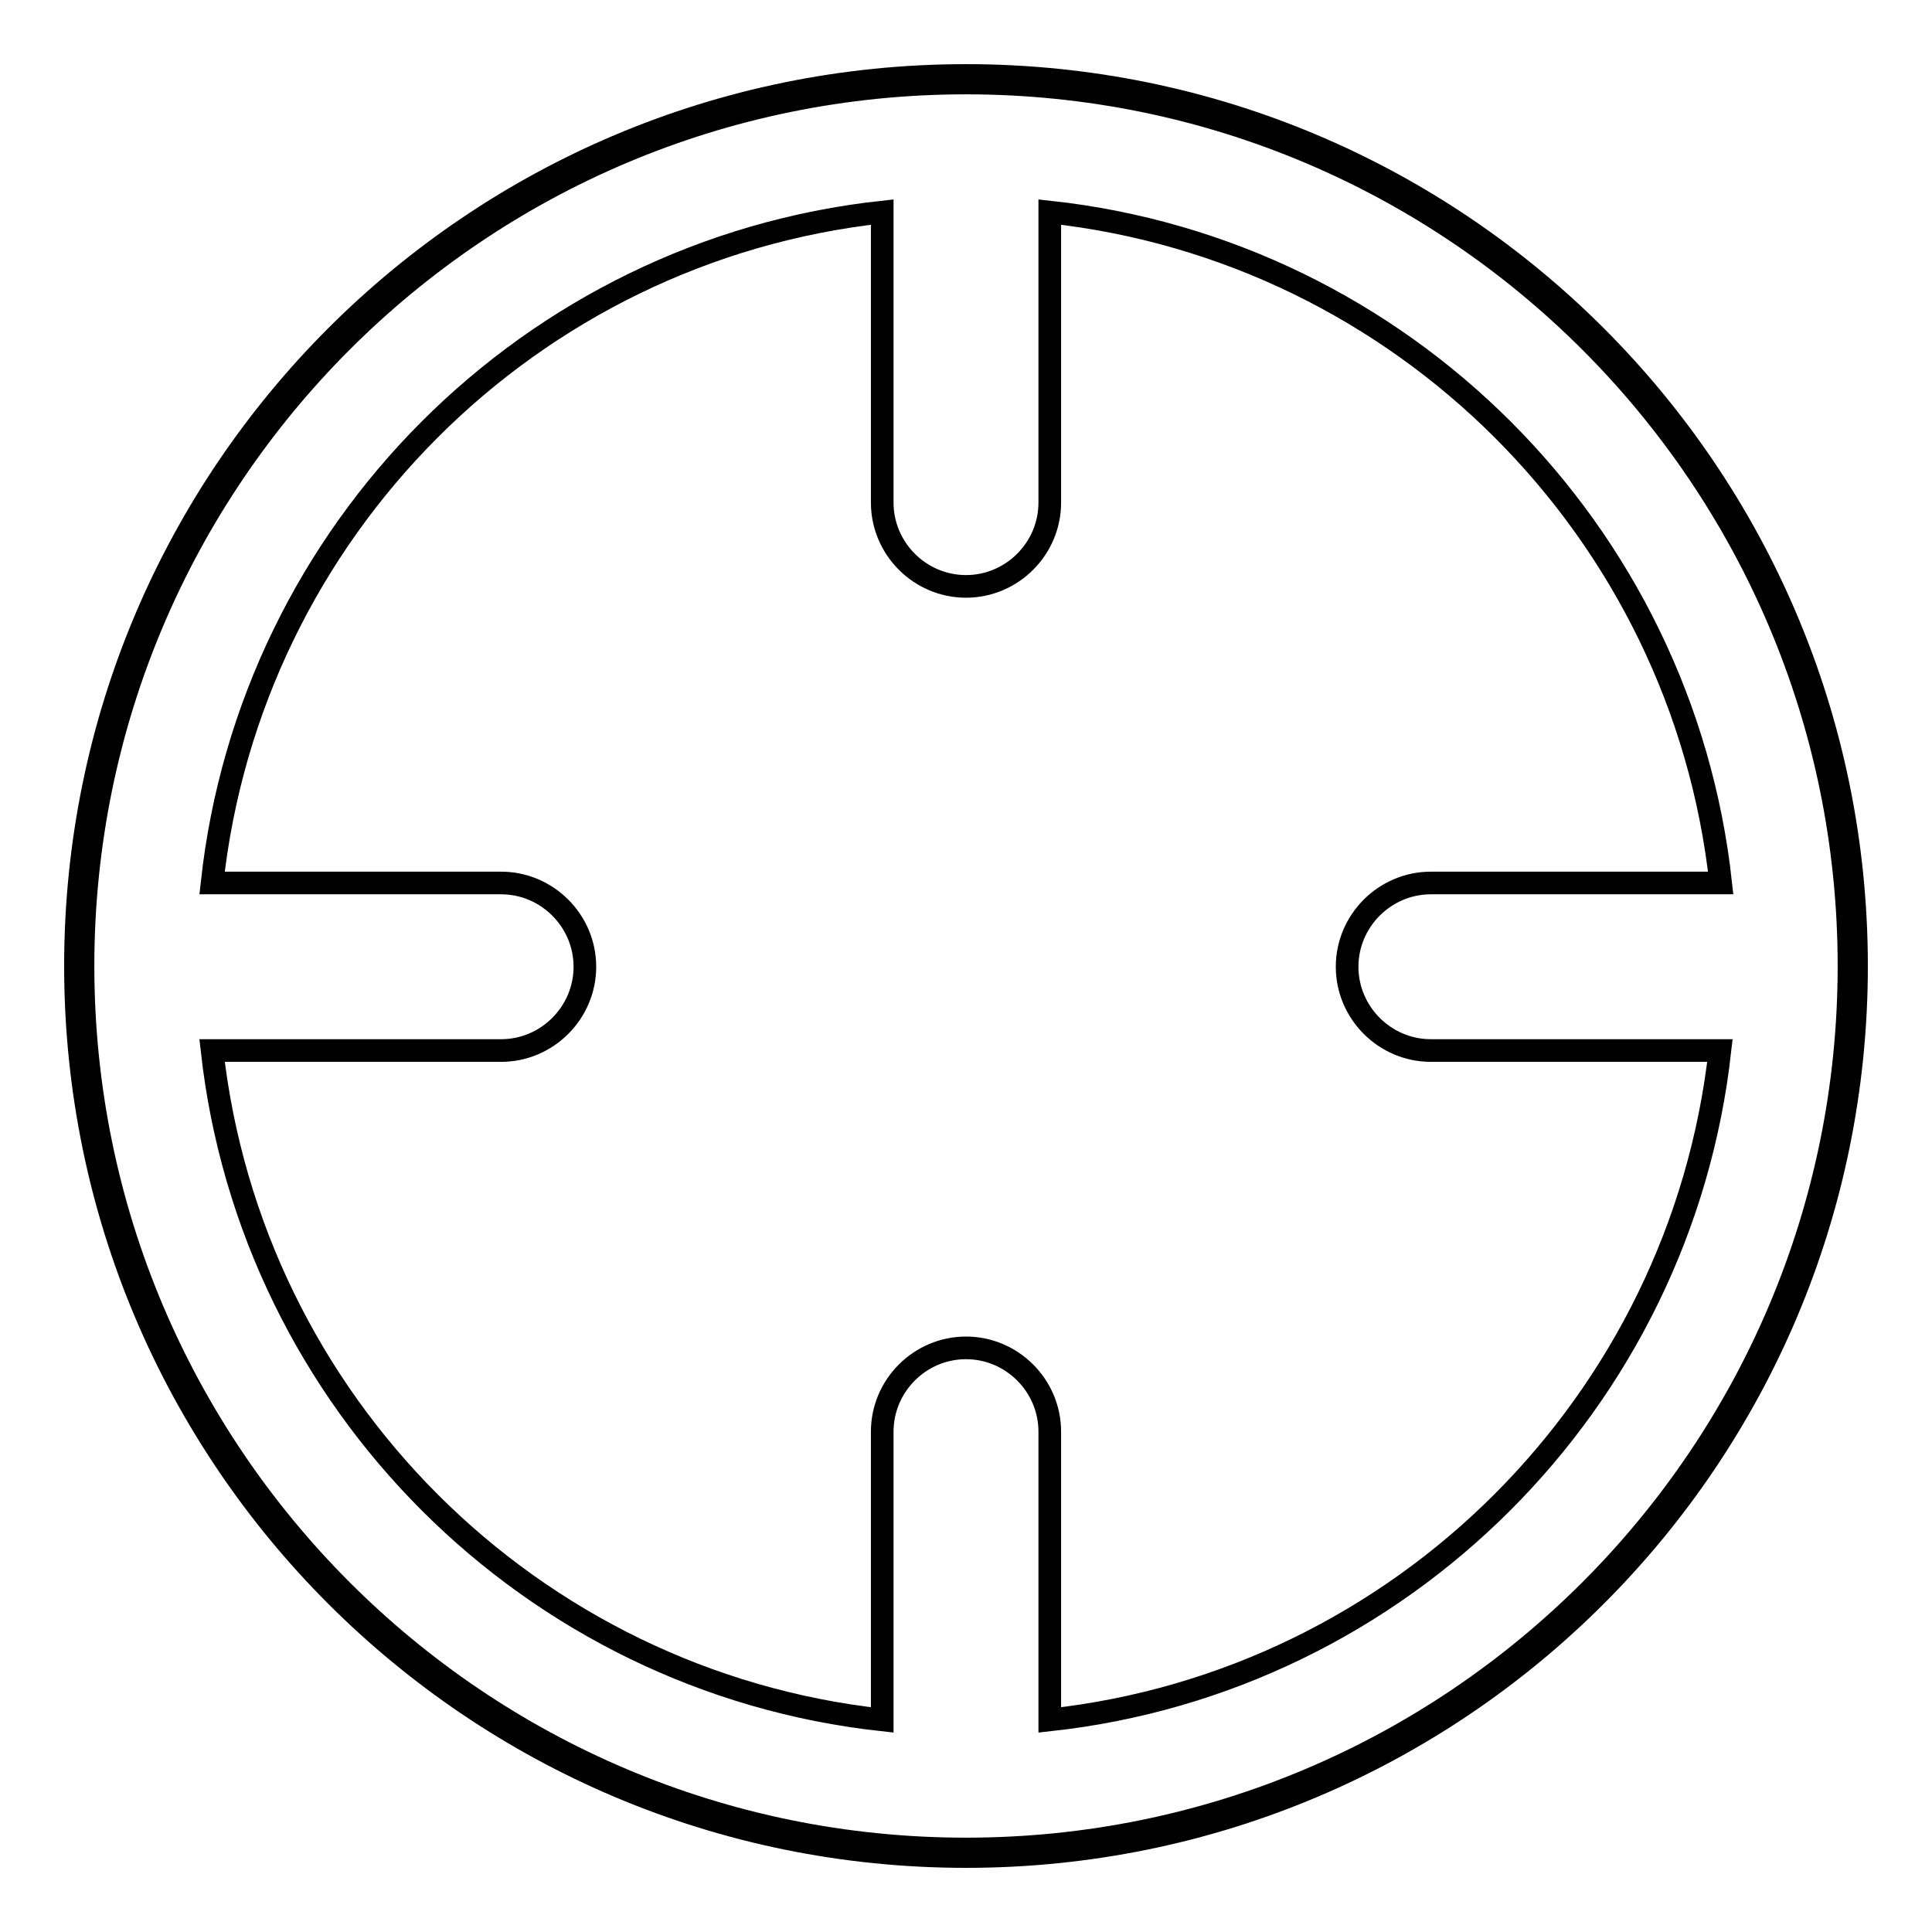<?xml version="1.0" encoding="utf-8"?>
<!-- Svg Vector Icons : http://www.onlinewebfonts.com/icon -->
<!DOCTYPE svg PUBLIC "-//W3C//DTD SVG 1.1//EN" "http://www.w3.org/Graphics/SVG/1.1/DTD/svg11.dtd">
<svg version="1.1" xmlns="http://www.w3.org/2000/svg" xmlns:xlink="http://www.w3.org/1999/xlink" x="0px" y="0px" viewBox="0 0 256 256" enable-background="new 0 0 256 256" xml:space="preserve">
<g><g><path stroke-width="3" fill-opacity="0" stroke="#000000"  d="M10,128c0,65.2,52.8,118,118,118c65.2,0,118-52.8,118-118c0-65.2-52.8-118-118-118C62.8,10,10,62.8,10,128L10,128z"/><path stroke-width="3" fill-opacity="0" stroke="#000000"  d="M128,11C63.4,11,11,63.4,11,128c0,64.6,52.4,117,117,117c64.6,0,117-52.4,117-117C245,63.4,192.6,11,128,11z M139.1,227.9v-38.2c0-6.1-5-11.1-11.1-11.1l0,0c-6.1,0-11.1,5-11.1,11.1v38.2c-46.6-5.1-83.6-42.1-88.8-88.7h38.3c6.1,0,11.1-5,11.1-11.1l0,0c0-6.1-5-11.1-11.1-11.1H28.1c5.1-46.7,42.1-83.8,88.8-88.9v38.5c0,6.1,5,11.1,11.1,11.1l0,0c6.1,0,11.1-5,11.1-11.1V28.1c46.7,5.1,83.8,42.2,88.9,88.9h-38.4c-6.1,0-11.1,5-11.1,11.1l0,0c0,6.1,5,11.1,11.1,11.1h38.3C222.7,185.8,185.7,222.8,139.1,227.9z"/></g></g>
</svg>